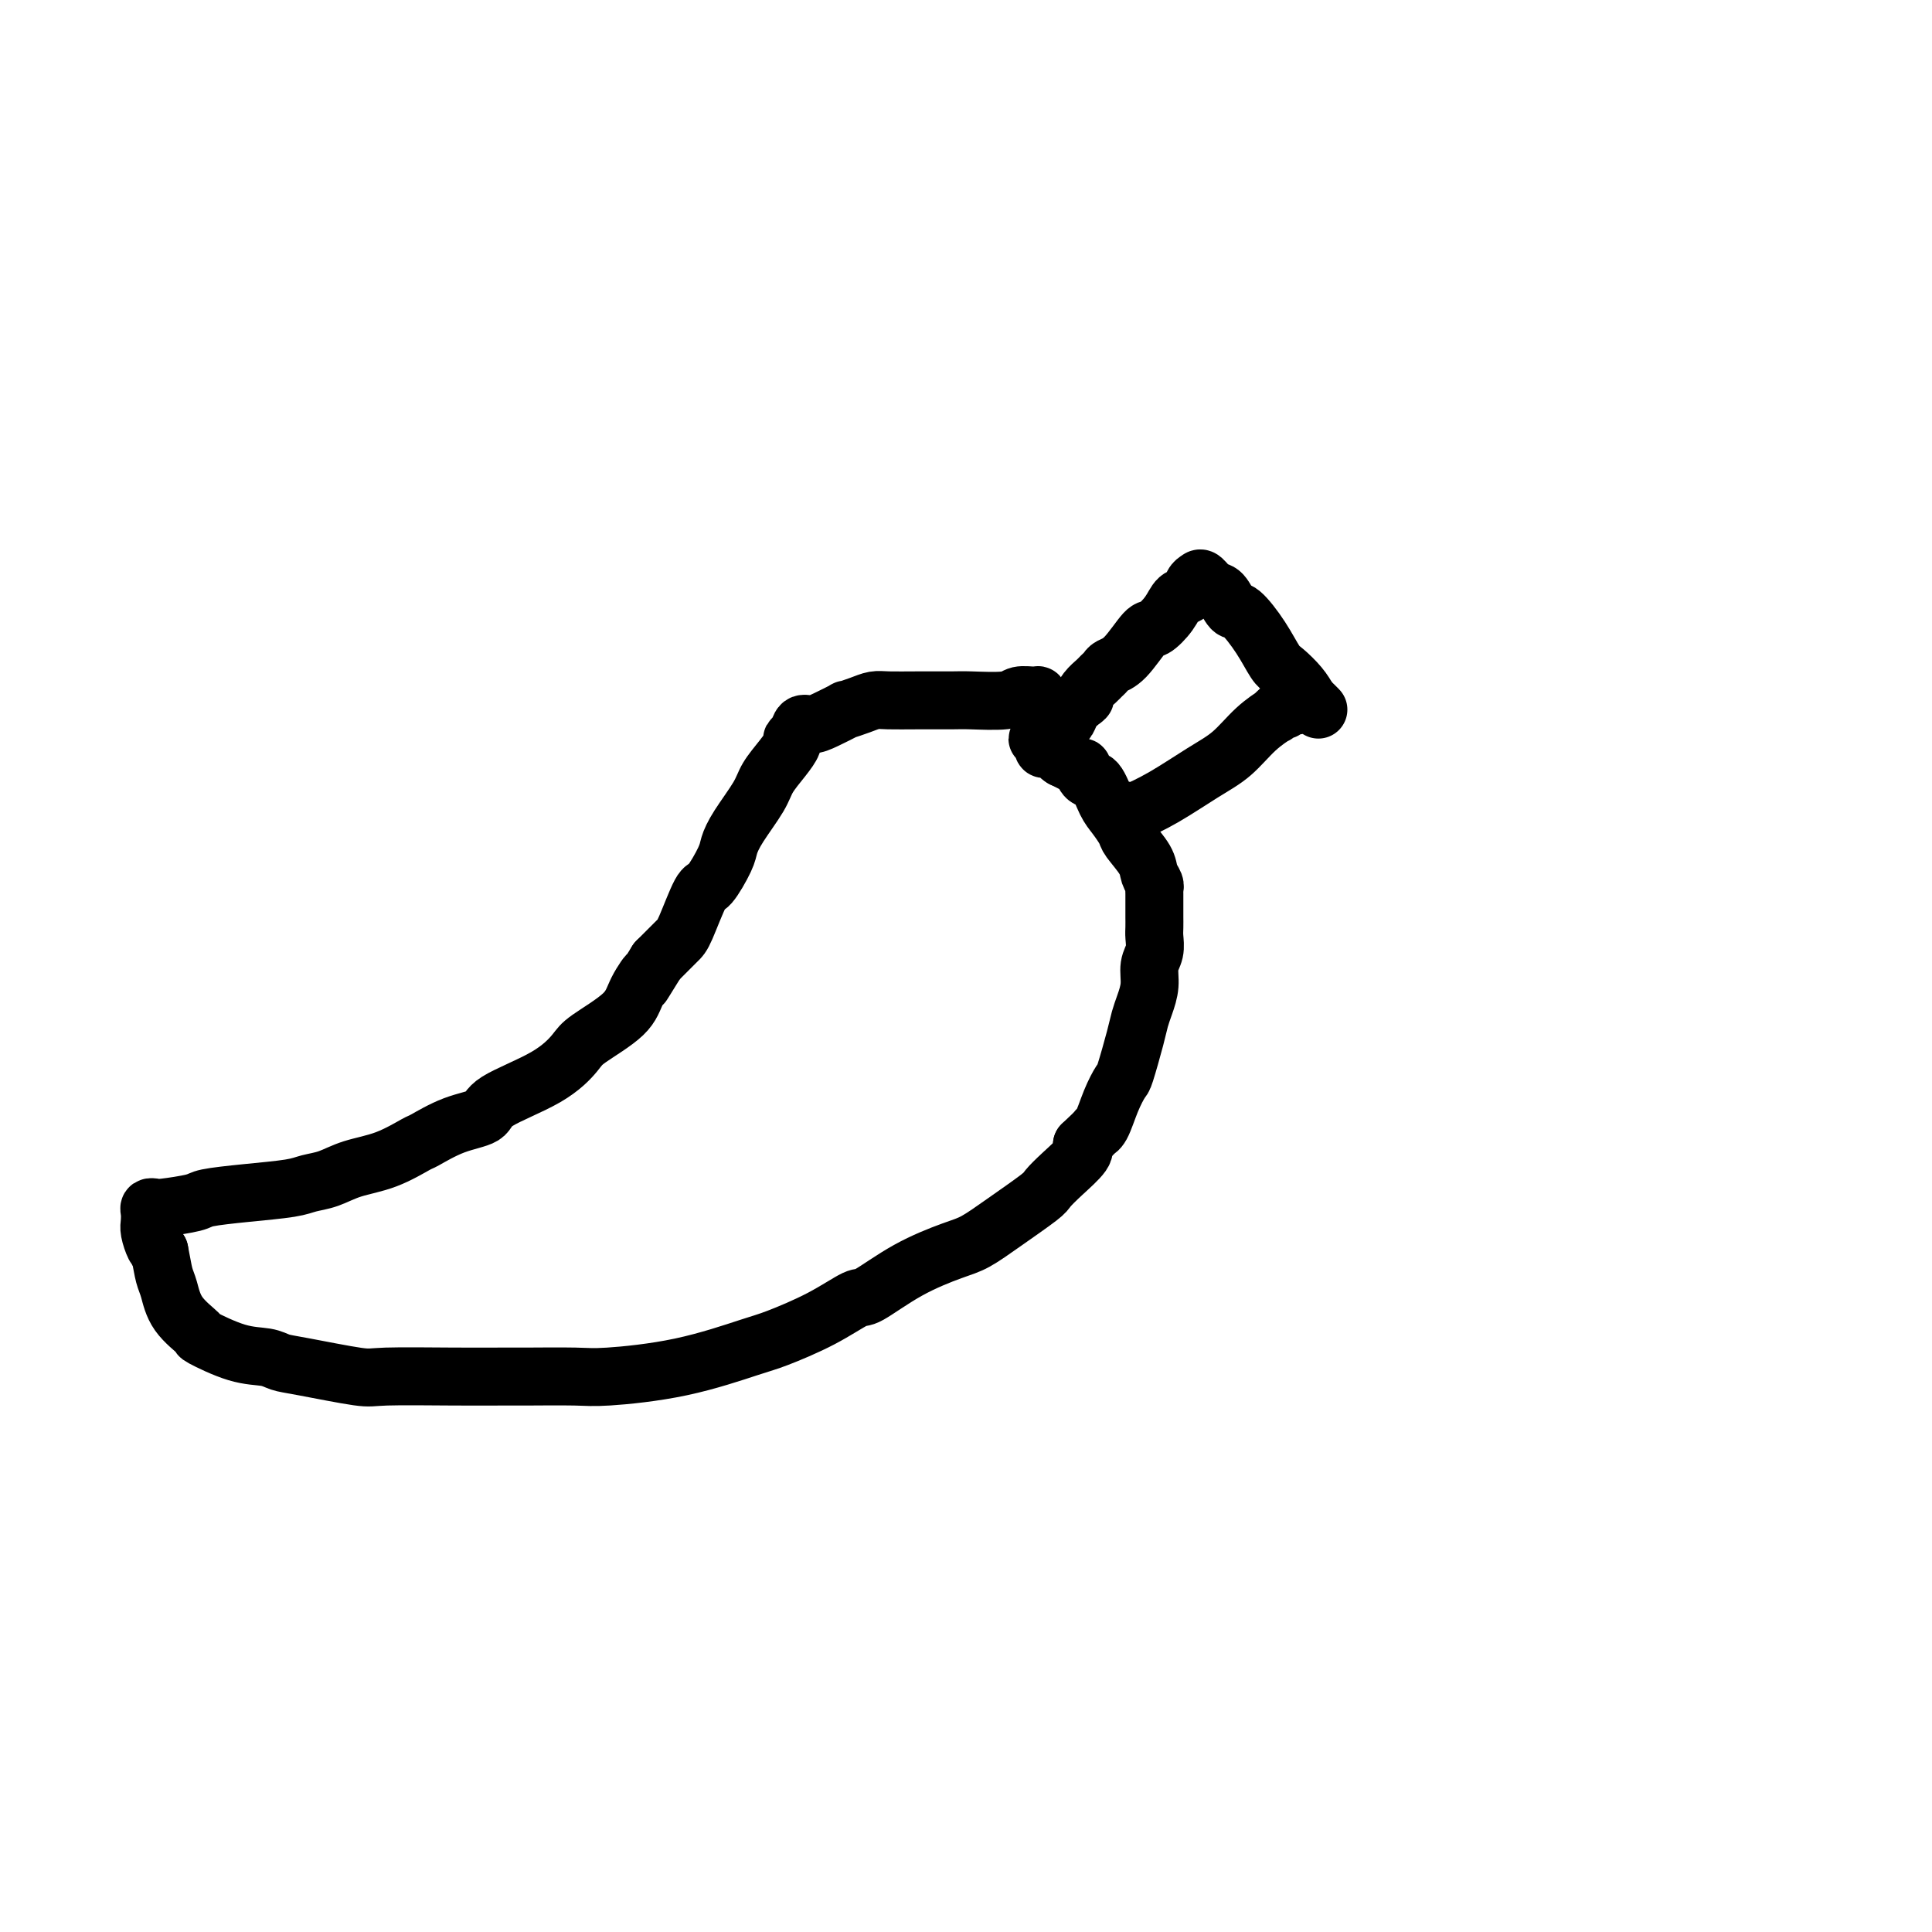 <svg viewBox='0 0 400 400' version='1.1' xmlns='http://www.w3.org/2000/svg' xmlns:xlink='http://www.w3.org/1999/xlink'><g fill='none' stroke='#000000' stroke-width='12' stroke-linecap='round' stroke-linejoin='round'><path d='M215,145c-0.009,0.115 -0.018,0.231 0,0c0.018,-0.231 0.062,-0.808 0,-1c-0.062,-0.192 -0.229,0.001 -1,0c-0.771,-0.001 -2.147,-0.197 -3,0c-0.853,0.197 -1.183,0.785 -3,1c-1.817,0.215 -5.119,0.057 -7,0c-1.881,-0.057 -2.340,-0.013 -4,0c-1.660,0.013 -4.520,-0.006 -7,0c-2.480,0.006 -4.580,0.038 -6,0c-1.420,-0.038 -2.158,-0.147 -3,0c-0.842,0.147 -1.786,0.552 -3,1c-1.214,0.448 -2.696,0.941 -3,1c-0.304,0.059 0.571,-0.317 0,0c-0.571,0.317 -2.588,1.328 -4,2c-1.412,0.672 -2.219,1.005 -3,1c-0.781,-0.005 -1.534,-0.347 -2,0c-0.466,0.347 -0.643,1.384 -1,2c-0.357,0.616 -0.895,0.812 -1,1c-0.105,0.188 0.221,0.367 0,1c-0.221,0.633 -0.991,1.720 -2,3c-1.009,1.280 -2.257,2.752 -3,4c-0.743,1.248 -0.980,2.272 -2,4c-1.020,1.728 -2.824,4.159 -4,6c-1.176,1.841 -1.722,3.092 -2,4c-0.278,0.908 -0.286,1.474 -1,3c-0.714,1.526 -2.135,4.013 -3,5c-0.865,0.987 -1.174,0.474 -2,2c-0.826,1.526 -2.170,5.089 -3,7c-0.830,1.911 -1.147,2.168 -2,3c-0.853,0.832 -2.244,2.238 -3,3c-0.756,0.762 -0.878,0.881 -1,1'/><path d='M136,199c-4.839,7.830 -2.435,3.906 -2,3c0.435,-0.906 -1.098,1.208 -2,3c-0.902,1.792 -1.174,3.263 -3,5c-1.826,1.737 -5.207,3.740 -7,5c-1.793,1.260 -2.000,1.778 -3,3c-1.000,1.222 -2.794,3.147 -6,5c-3.206,1.853 -7.825,3.632 -10,5c-2.175,1.368 -1.906,2.324 -3,3c-1.094,0.676 -3.551,1.073 -6,2c-2.449,0.927 -4.888,2.385 -6,3c-1.112,0.615 -0.896,0.388 -2,1c-1.104,0.612 -3.530,2.062 -6,3c-2.470,0.938 -4.986,1.365 -7,2c-2.014,0.635 -3.528,1.480 -5,2c-1.472,0.520 -2.904,0.717 -4,1c-1.096,0.283 -1.856,0.654 -4,1c-2.144,0.346 -5.674,0.667 -9,1c-3.326,0.333 -6.450,0.677 -8,1c-1.550,0.323 -1.526,0.625 -3,1c-1.474,0.375 -4.447,0.825 -6,1c-1.553,0.175 -1.685,0.076 -2,0c-0.315,-0.076 -0.814,-0.129 -1,0c-0.186,0.129 -0.061,0.441 0,1c0.061,0.559 0.058,1.366 0,2c-0.058,0.634 -0.169,1.094 0,2c0.169,0.906 0.620,2.259 1,3c0.380,0.741 0.690,0.871 1,1'/><path d='M33,259c0.490,2.407 0.714,3.924 1,5c0.286,1.076 0.634,1.710 1,3c0.366,1.290 0.752,3.234 2,5c1.248,1.766 3.359,3.352 4,4c0.641,0.648 -0.188,0.357 1,1c1.188,0.643 4.391,2.218 7,3c2.609,0.782 4.622,0.770 6,1c1.378,0.230 2.122,0.703 3,1c0.878,0.297 1.891,0.419 5,1c3.109,0.581 8.313,1.620 11,2c2.687,0.380 2.855,0.102 6,0c3.145,-0.102 9.267,-0.026 14,0c4.733,0.026 8.079,0.003 10,0c1.921,-0.003 2.419,0.013 5,0c2.581,-0.013 7.246,-0.057 10,0c2.754,0.057 3.599,0.214 7,0c3.401,-0.214 9.360,-0.801 15,-2c5.640,-1.199 10.963,-3.011 14,-4c3.037,-0.989 3.788,-1.156 6,-2c2.212,-0.844 5.883,-2.366 9,-4c3.117,-1.634 5.679,-3.381 7,-4c1.321,-0.619 1.399,-0.110 3,-1c1.601,-0.890 4.723,-3.180 8,-5c3.277,-1.820 6.708,-3.169 9,-4c2.292,-0.831 3.445,-1.145 5,-2c1.555,-0.855 3.514,-2.253 6,-4c2.486,-1.747 5.500,-3.844 7,-5c1.500,-1.156 1.484,-1.372 2,-2c0.516,-0.628 1.562,-1.669 3,-3c1.438,-1.331 3.268,-2.952 4,-4c0.732,-1.048 0.366,-1.524 0,-2'/><path d='M224,237c4.047,-3.777 3.163,-3.220 3,-3c-0.163,0.220 0.394,0.103 1,-1c0.606,-1.103 1.262,-3.191 2,-5c0.738,-1.809 1.560,-3.341 2,-4c0.440,-0.659 0.500,-0.447 1,-2c0.500,-1.553 1.439,-4.870 2,-7c0.561,-2.130 0.742,-3.073 1,-4c0.258,-0.927 0.591,-1.838 1,-3c0.409,-1.162 0.894,-2.576 1,-4c0.106,-1.424 -0.168,-2.858 0,-4c0.168,-1.142 0.777,-1.990 1,-3c0.223,-1.010 0.060,-2.180 0,-3c-0.060,-0.820 -0.016,-1.291 0,-2c0.016,-0.709 0.005,-1.656 0,-2c-0.005,-0.344 -0.005,-0.083 0,-1c0.005,-0.917 0.015,-3.010 0,-4c-0.015,-0.990 -0.053,-0.878 0,-1c0.053,-0.122 0.198,-0.479 0,-1c-0.198,-0.521 -0.738,-1.207 -1,-2c-0.262,-0.793 -0.244,-1.694 -1,-3c-0.756,-1.306 -2.285,-3.016 -3,-4c-0.715,-0.984 -0.615,-1.242 -1,-2c-0.385,-0.758 -1.256,-2.015 -2,-3c-0.744,-0.985 -1.361,-1.699 -2,-3c-0.639,-1.301 -1.302,-3.189 -2,-4c-0.698,-0.811 -1.433,-0.546 -2,-1c-0.567,-0.454 -0.966,-1.627 -1,-2c-0.034,-0.373 0.299,0.053 0,0c-0.299,-0.053 -1.228,-0.587 -2,-1c-0.772,-0.413 -1.386,-0.707 -2,-1'/><path d='M220,157c-1.035,-0.729 -0.124,-0.051 0,0c0.124,0.051 -0.540,-0.525 -1,-1c-0.460,-0.475 -0.715,-0.849 -1,-1c-0.285,-0.151 -0.599,-0.079 -1,0c-0.401,0.079 -0.888,0.165 -1,0c-0.112,-0.165 0.152,-0.581 0,-1c-0.152,-0.419 -0.718,-0.843 -1,-1c-0.282,-0.157 -0.279,-0.049 0,0c0.279,0.049 0.834,0.038 1,0c0.166,-0.038 -0.057,-0.103 0,0c0.057,0.103 0.396,0.376 1,0c0.604,-0.376 1.474,-1.399 2,-2c0.526,-0.601 0.708,-0.780 1,-1c0.292,-0.220 0.694,-0.482 1,-1c0.306,-0.518 0.516,-1.291 1,-2c0.484,-0.709 1.242,-1.355 2,-2'/><path d='M224,145c1.361,-1.145 0.263,-0.009 0,0c-0.263,0.009 0.310,-1.111 1,-2c0.690,-0.889 1.499,-1.547 2,-2c0.501,-0.453 0.694,-0.700 1,-1c0.306,-0.300 0.724,-0.652 1,-1c0.276,-0.348 0.409,-0.690 1,-1c0.591,-0.310 1.638,-0.588 3,-2c1.362,-1.412 3.037,-3.960 4,-5c0.963,-1.040 1.214,-0.573 2,-1c0.786,-0.427 2.109,-1.750 3,-3c0.891,-1.250 1.351,-2.428 2,-3c0.649,-0.572 1.486,-0.538 2,-1c0.514,-0.462 0.704,-1.419 1,-2c0.296,-0.581 0.699,-0.785 1,-1c0.301,-0.215 0.502,-0.440 1,0c0.498,0.440 1.295,1.544 2,2c0.705,0.456 1.320,0.266 2,1c0.680,0.734 1.427,2.394 2,3c0.573,0.606 0.972,0.157 2,1c1.028,0.843 2.684,2.977 4,5c1.316,2.023 2.291,3.934 3,5c0.709,1.066 1.152,1.287 2,2c0.848,0.713 2.099,1.918 3,3c0.901,1.082 1.450,2.041 2,3'/><path d='M271,145c3.762,3.729 1.166,1.052 0,0c-1.166,-1.052 -0.904,-0.479 -1,0c-0.096,0.479 -0.551,0.865 -1,1c-0.449,0.135 -0.893,0.021 -1,0c-0.107,-0.021 0.125,0.051 0,0c-0.125,-0.051 -0.605,-0.226 -1,0c-0.395,0.226 -0.706,0.852 -1,1c-0.294,0.148 -0.573,-0.183 -1,0c-0.427,0.183 -1.002,0.879 -1,1c0.002,0.121 0.583,-0.334 0,0c-0.583,0.334 -2.328,1.456 -4,3c-1.672,1.544 -3.270,3.510 -5,5c-1.730,1.490 -3.592,2.503 -6,4c-2.408,1.497 -5.363,3.477 -8,5c-2.637,1.523 -4.955,2.591 -6,3c-1.045,0.409 -0.816,0.161 -1,0c-0.184,-0.161 -0.780,-0.236 -1,0c-0.220,0.236 -0.063,0.782 0,1c0.063,0.218 0.031,0.109 0,0'/></g>
</svg>